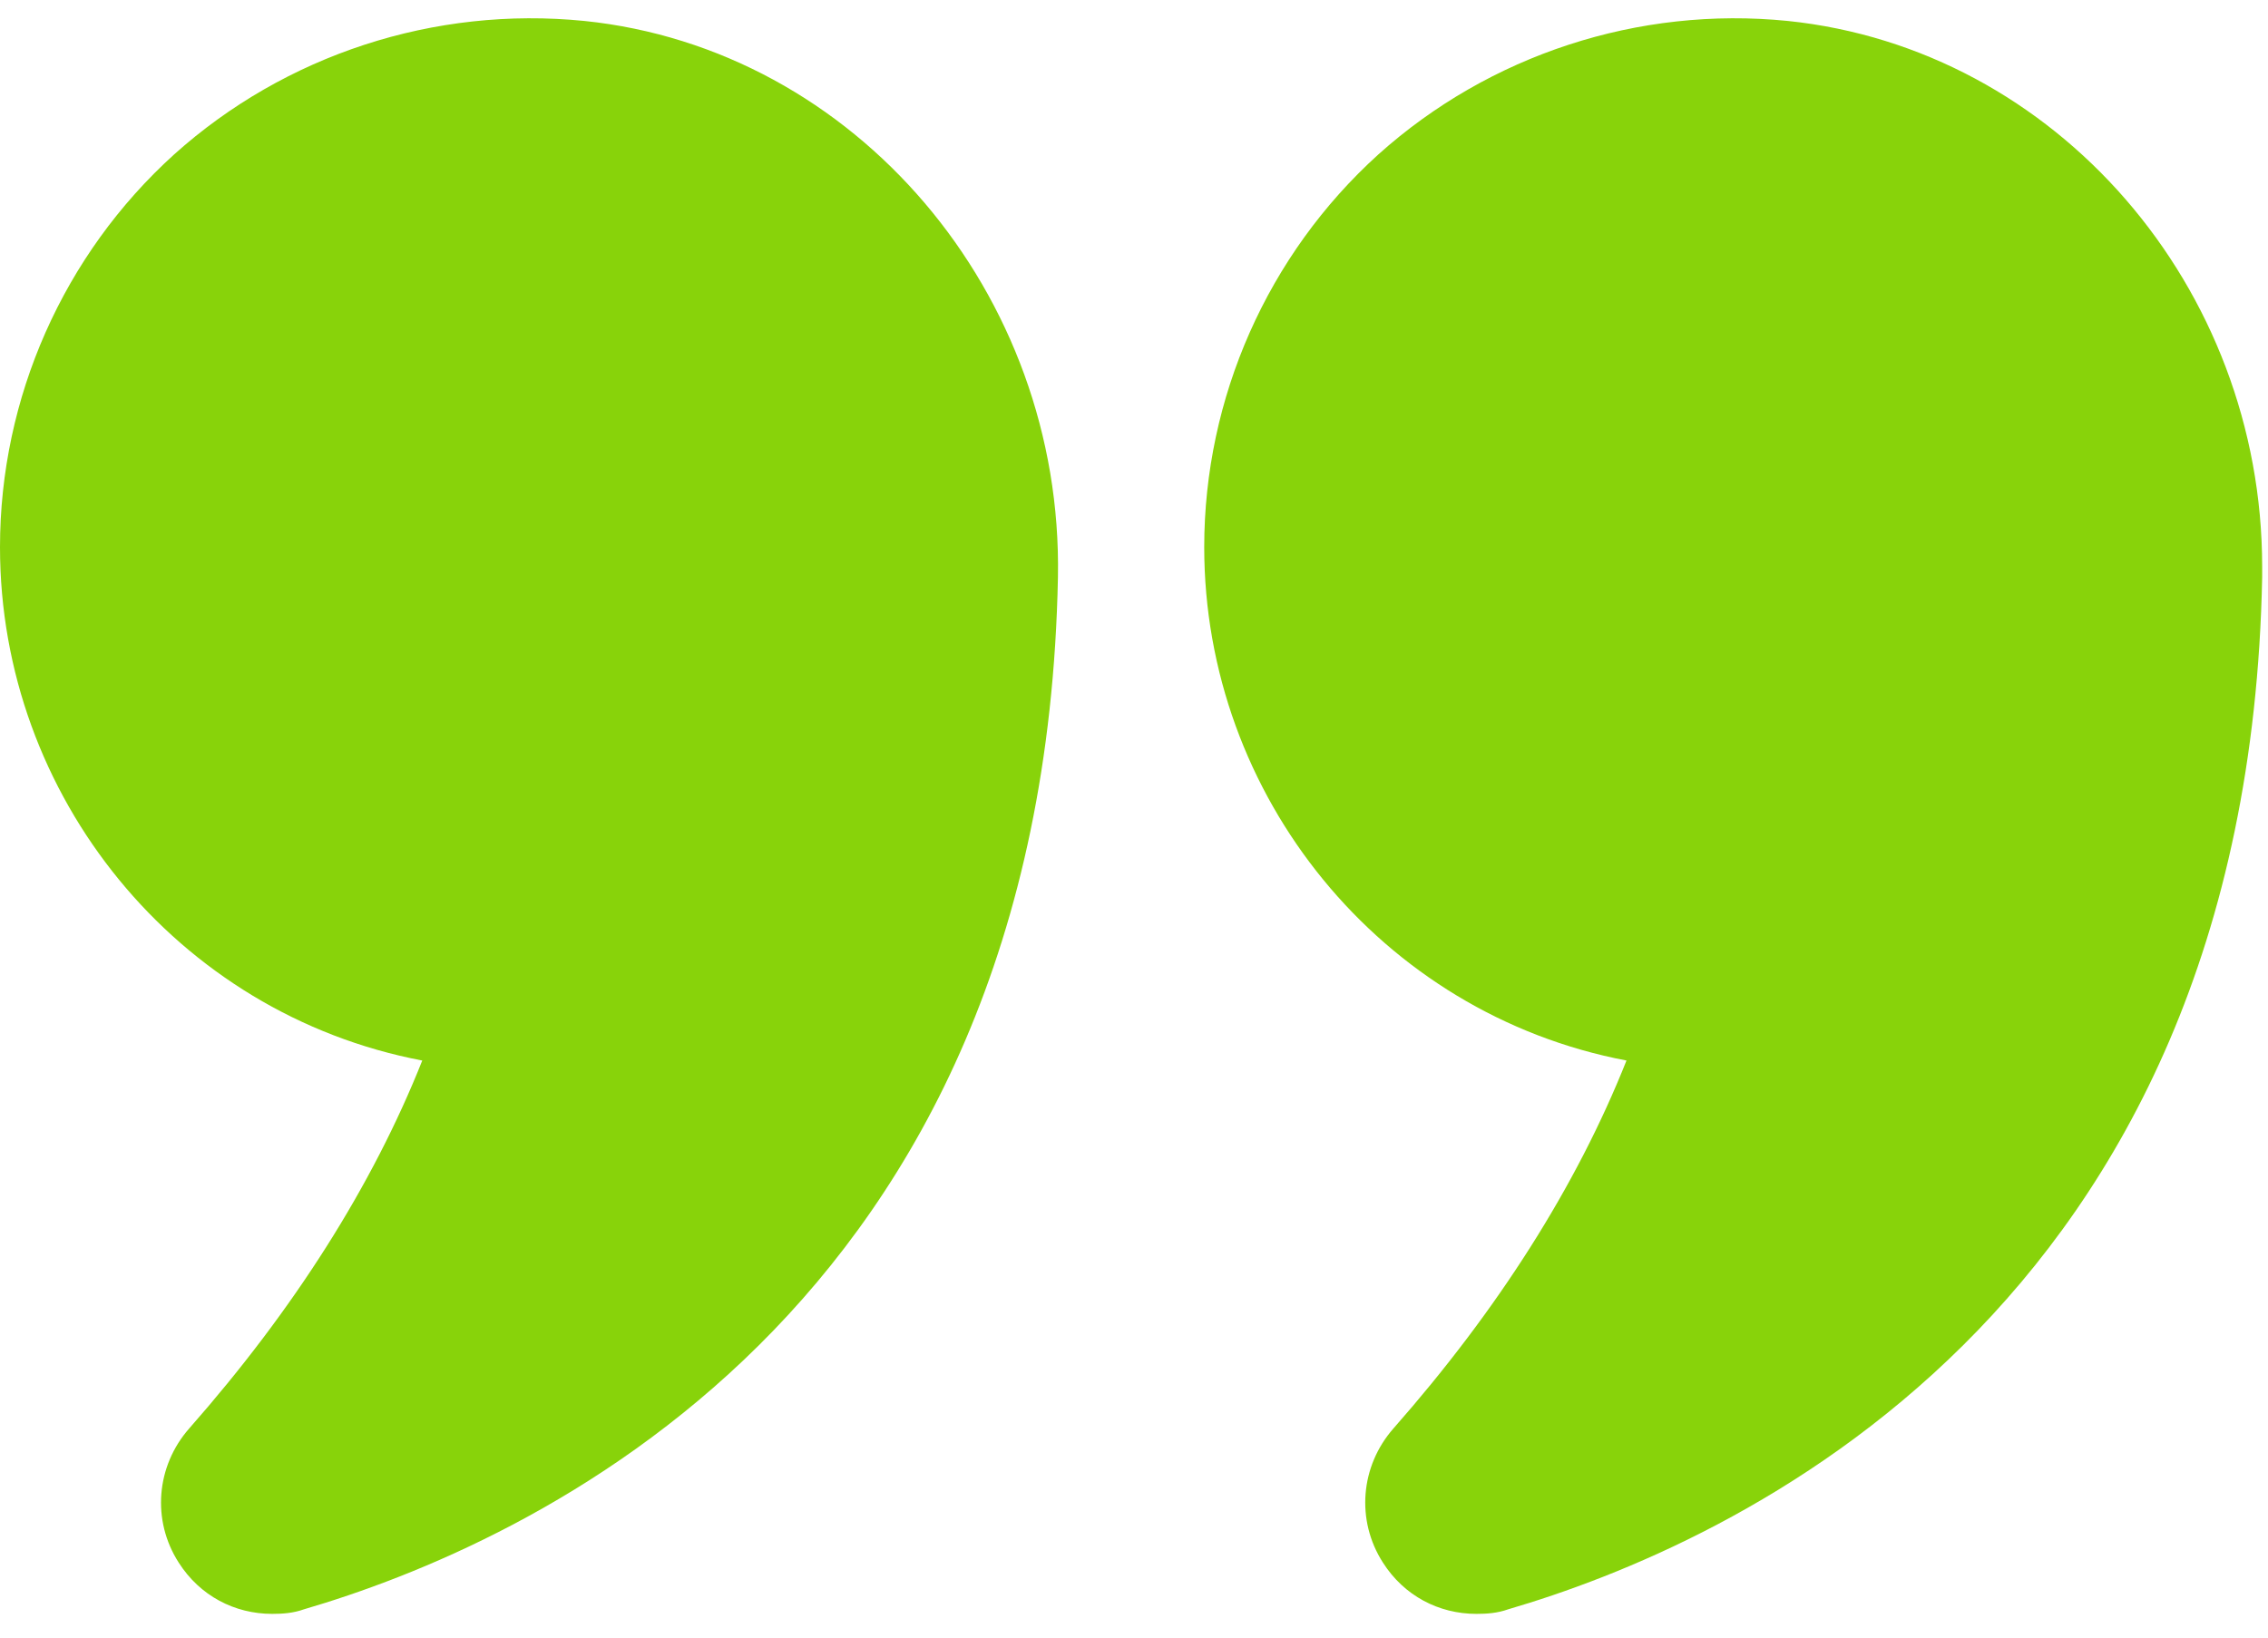 <?xml version="1.0" encoding="UTF-8"?>
<svg width="54px" height="39px" viewBox="0 0 54 39" version="1.1" xmlns="http://www.w3.org/2000/svg" xmlns:xlink="http://www.w3.org/1999/xlink">
    <title>86AA4700-68F5-4B37-BD7E-B588F202157D</title>
    <g id="Design" stroke="none" stroke-width="1" fill="none" fill-rule="evenodd">
        <g id="home-r-green-pro" transform="translate(-760, -4016)" fill="#88D30A" fill-rule="nonzero">
            <g id="Group-48" transform="translate(100, 3946.435)">
                <g id="Group-23-Copy-4" transform="translate(630, 70)">
                    <path d="M40.054,24.822 C38.869,27.802 37.002,30.747 34.506,33.583 C33.716,34.481 33.609,35.774 34.255,36.779 C34.758,37.569 35.584,38 36.481,38 C36.733,38 36.984,37.982 37.235,37.892 C42.514,36.348 54.848,30.872 55.189,13.314 C55.315,6.545 50.36,0.728 43.914,0.064 C40.341,-0.295 36.787,0.872 34.147,3.242 C31.508,5.63 30,9.041 30,12.596 C30,18.52 34.201,23.709 40.054,24.822 Z M72.568,0.064 C69.013,-0.295 65.459,0.872 62.819,3.242 C60.18,5.63 58.672,9.041 58.672,12.596 C58.672,18.52 62.873,23.709 68.726,24.822 C67.541,27.802 65.674,30.747 63.178,33.583 C62.388,34.481 62.281,35.774 62.927,36.779 C63.43,37.569 64.256,38 65.153,38 C65.405,38 65.656,37.982 65.907,37.892 C71.186,36.348 83.52,30.872 83.861,13.314 L83.861,13.062 C83.861,6.402 78.96,0.728 72.568,0.064 Z" id="Combined-Shape-Copy-5"></path>
                </g>
            </g>
        </g>
    </g>
</svg>